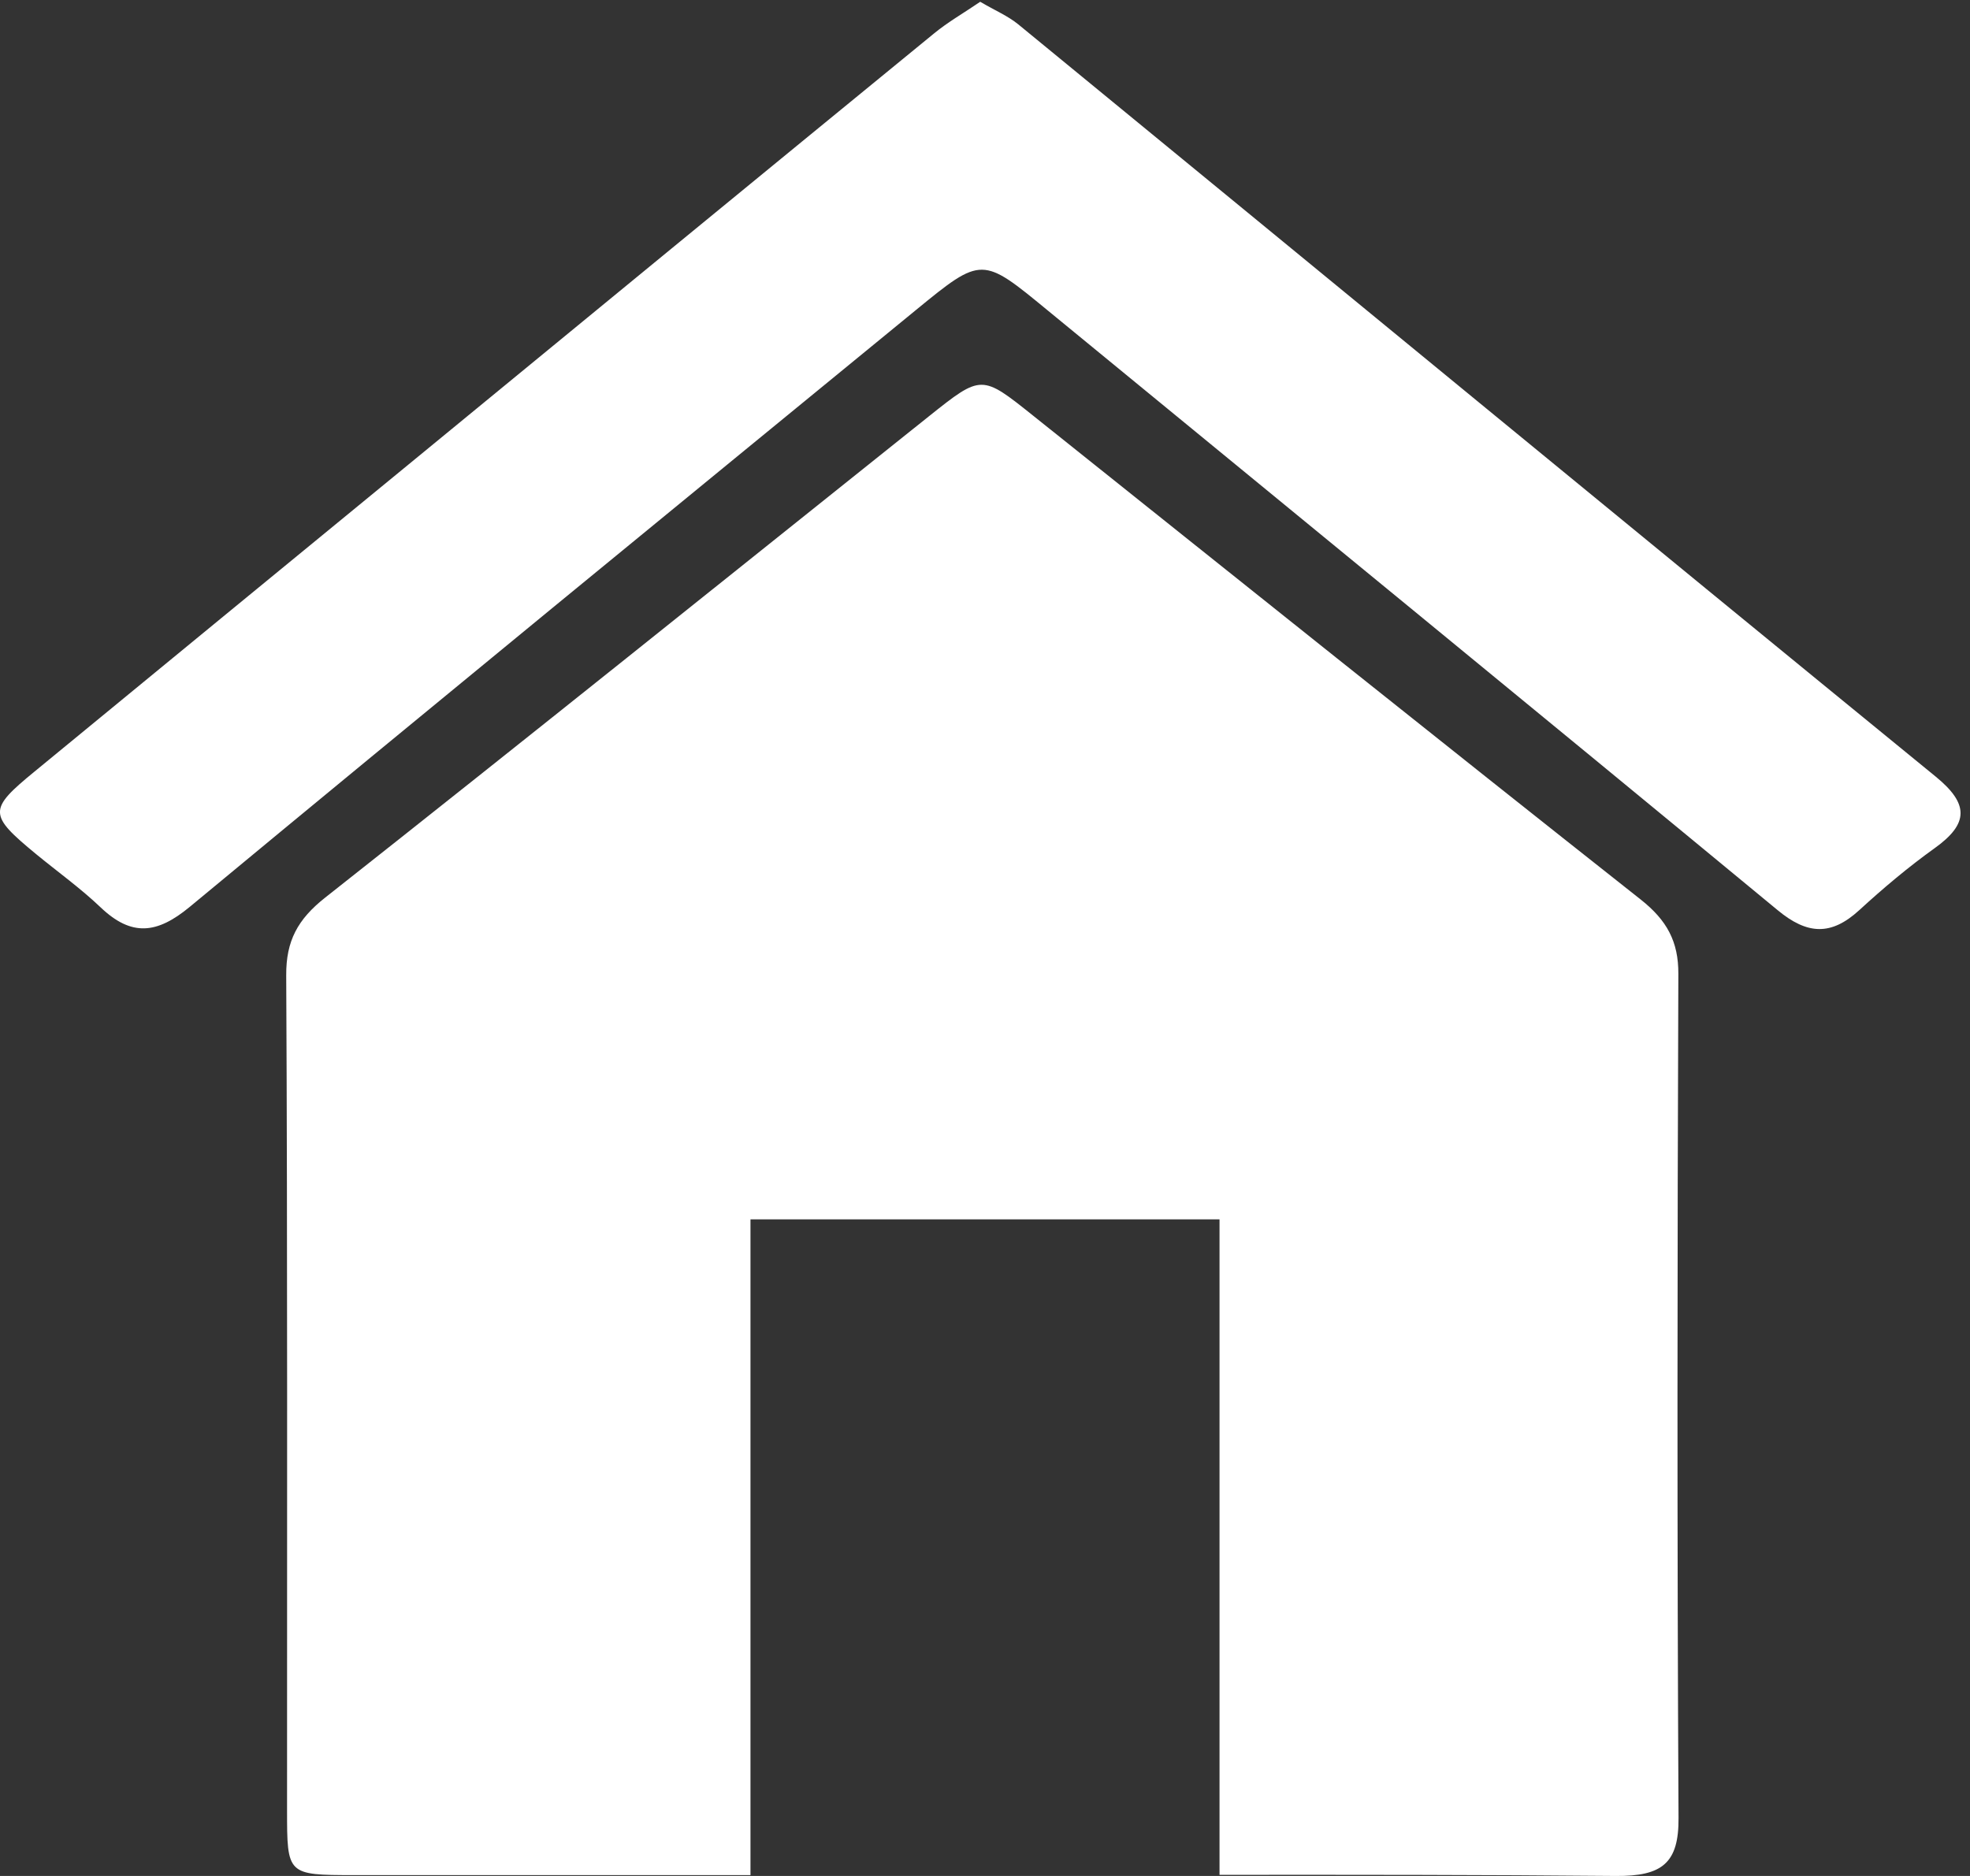 <?xml version="1.0" encoding="UTF-8" standalone="no"?>
<svg width="21px" height="20px" viewBox="0 0 21 20" version="1.1" xmlns="http://www.w3.org/2000/svg" xmlns:xlink="http://www.w3.org/1999/xlink">
    <rect x="0" y="0" width="21" height="20" fill="#333333" stroke="none"/>
    <!-- Generator: Sketch 46.2 (44496) - http://www.bohemiancoding.com/sketch -->
    <title>Combined Shape</title>
    <desc>Created with Sketch.</desc>
    <defs></defs>
    <g id="Symbols" stroke="none" stroke-width="1" fill="none" fill-rule="evenodd">
        <g id="Callouts" transform="translate(-938, -48)" fill="#FFFFFF">
            <g transform="translate(201, 31)" id="Diamond-03">
                <g transform="translate(719, 0)">
                    <g id="Page-1" transform="translate(18, 17)">
                        <path d="M13,19.988 L13,13 L8,13 L8,19.991 C6.595,19.991 5.174,19.991 3.771,19.991 C3.061,19.99 3.06,19.989 3.06,19.297 C3.059,16.331 3.066,13.364 3.051,10.397 C3.049,10.031 3.173,9.801 3.467,9.569 C5.621,7.869 7.758,6.151 9.901,4.439 C10.464,3.99 10.463,3.992 11.015,4.433 C13.171,6.155 15.325,7.88 17.491,9.591 C17.77,9.812 17.893,10.039 17.891,10.384 C17.88,13.384 17.877,16.383 17.893,19.383 C17.896,19.86 17.722,20.004 17.225,20 C15.827,19.987 14.402,19.987 13,19.988 Z M10.449,0.019 C10.607,0.112 10.745,0.17 10.855,0.26 C14.115,2.933 17.37,5.613 20.636,8.281 C20.99,8.571 20.988,8.781 20.624,9.042 C20.342,9.244 20.075,9.469 19.82,9.703 C19.52,9.978 19.266,9.966 18.949,9.703 C16.361,7.565 13.763,5.44 11.169,3.31 C10.47,2.735 10.468,2.728 9.764,3.305 C7.18,5.422 4.595,7.537 2.023,9.668 C1.674,9.957 1.403,9.988 1.073,9.674 C0.859,9.47 0.615,9.295 0.385,9.106 C-0.125,8.685 -0.127,8.632 0.369,8.225 C1.697,7.133 3.026,6.042 4.356,4.951 C6.221,3.419 8.086,1.887 9.955,0.358 C10.103,0.236 10.273,0.139 10.449,0.019 Z" id="Combined-Shape"></path>
                    </g>
                </g>
            </g>
        </g>
    </g>
</svg>